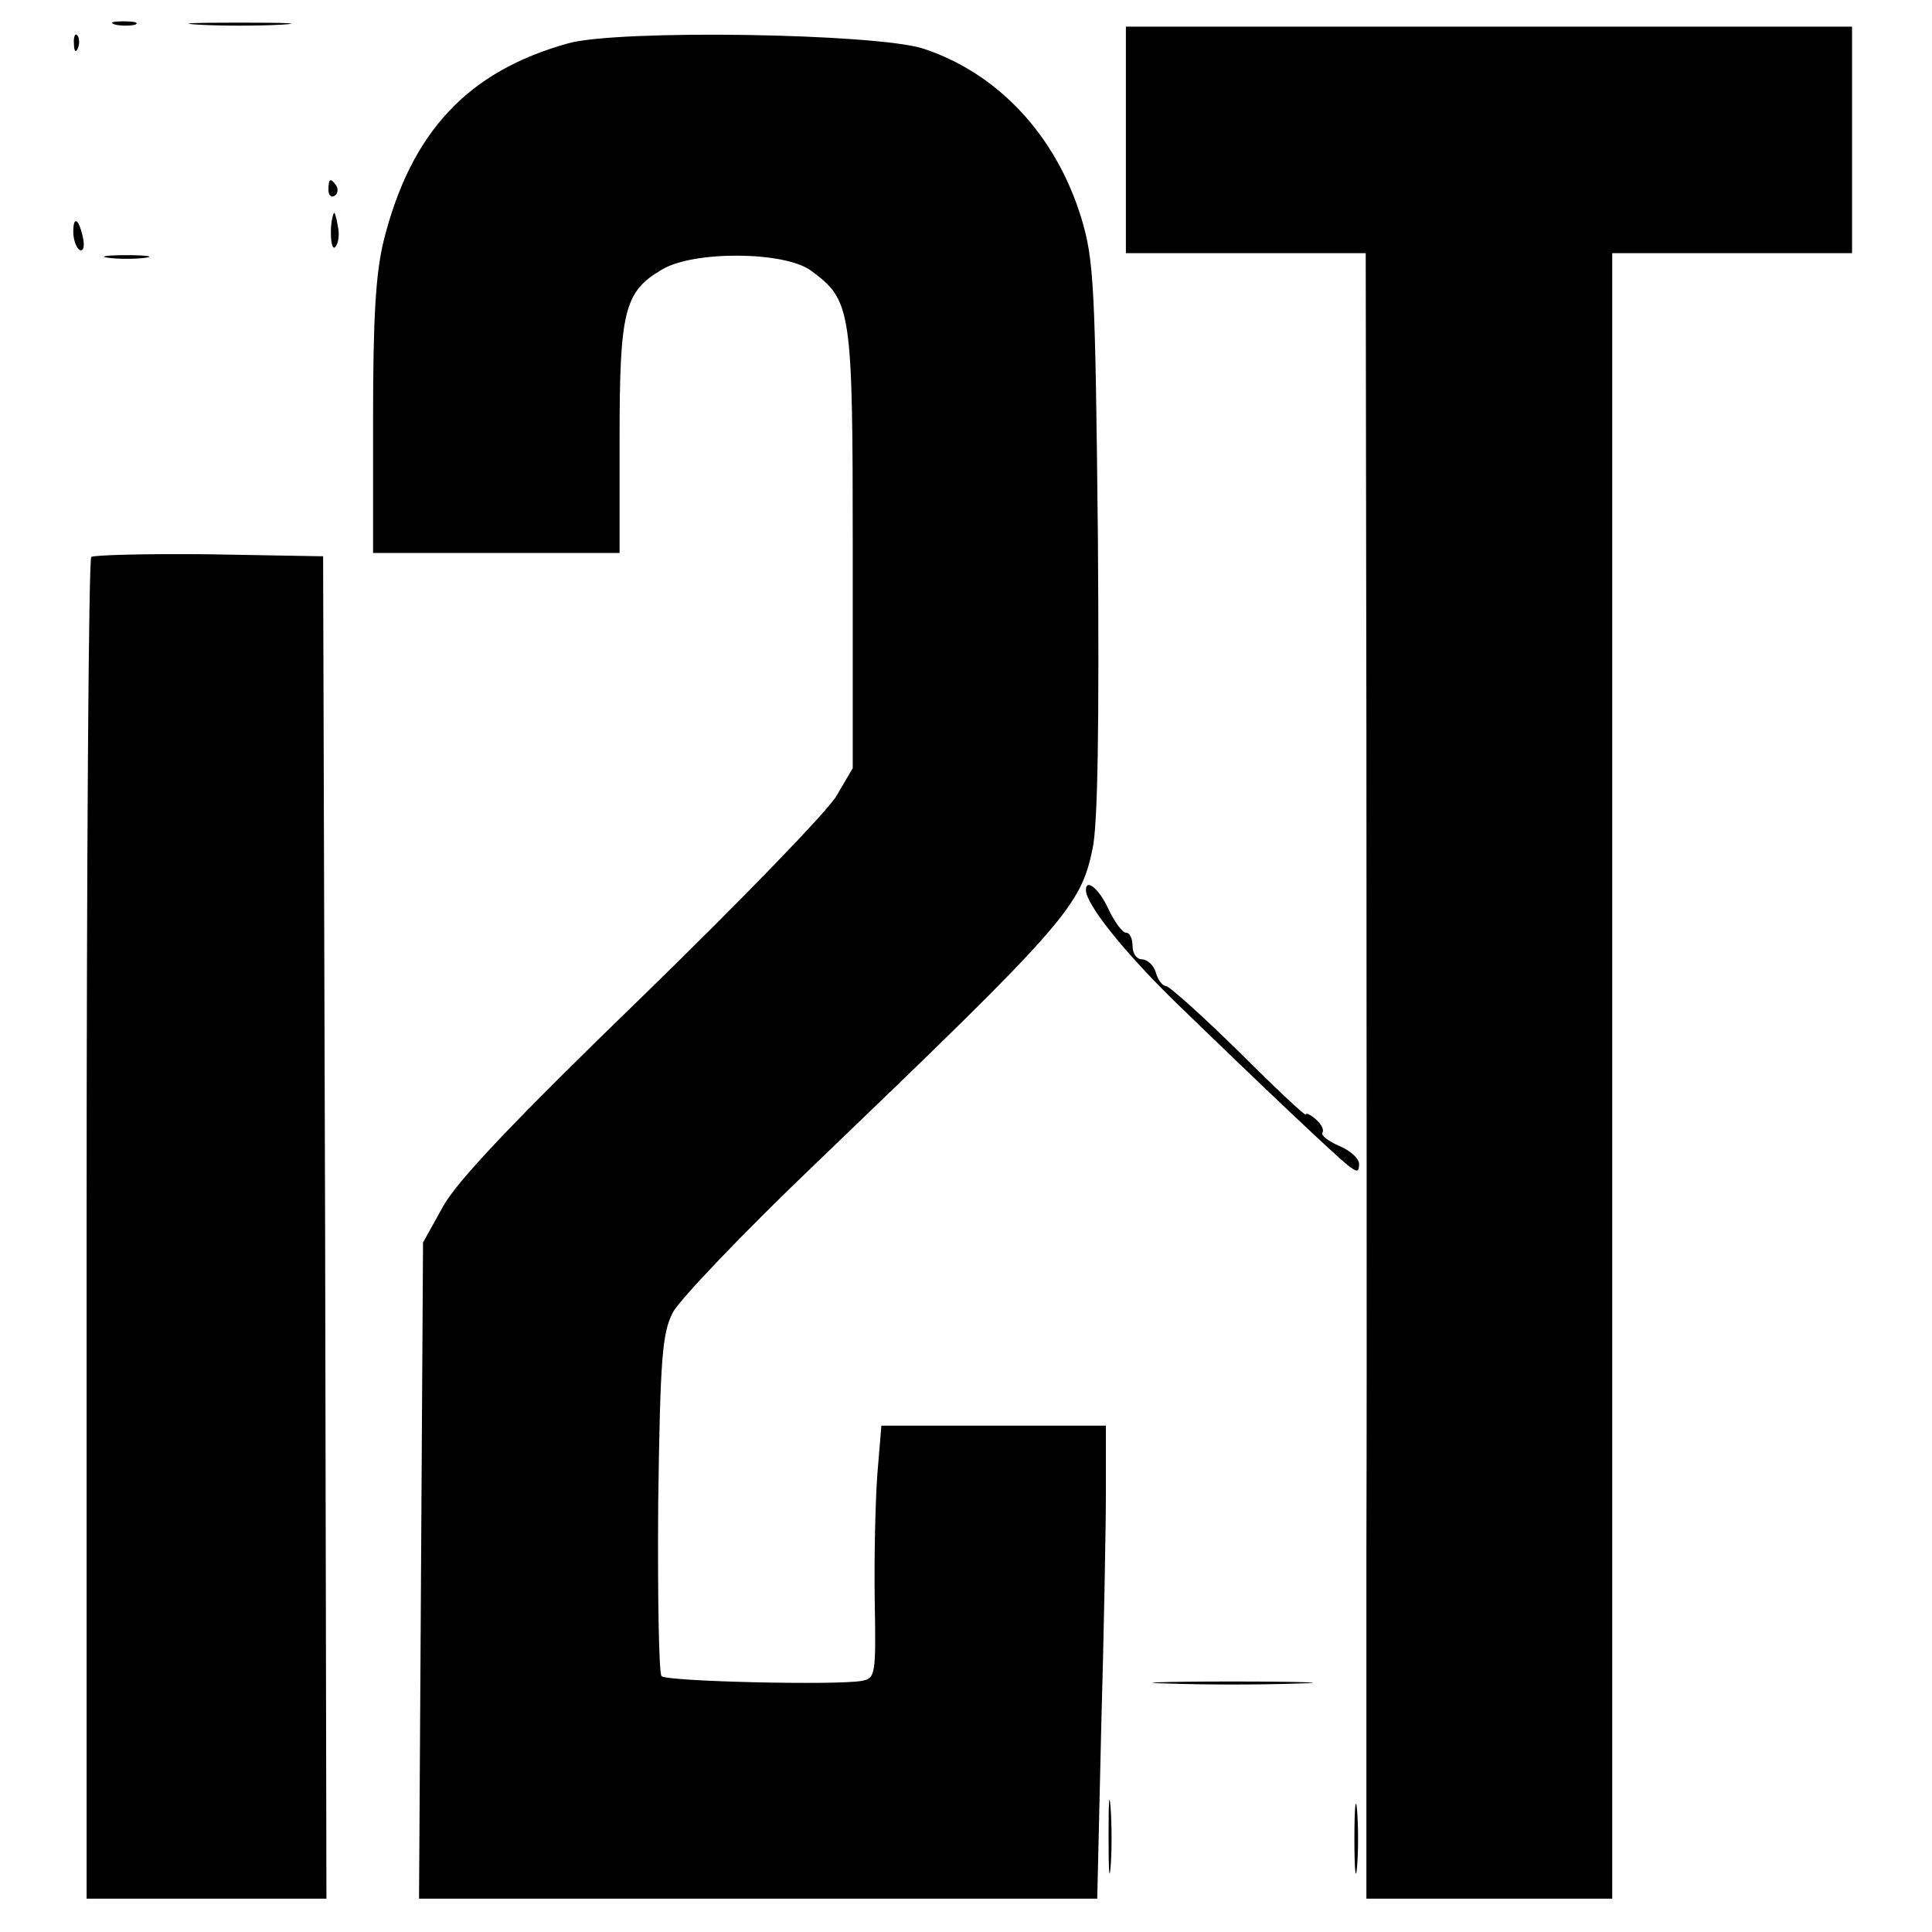 <?xml version="1.0" standalone="no"?>
<!DOCTYPE svg PUBLIC "-//W3C//DTD SVG 20010904//EN"
 "http://www.w3.org/TR/2001/REC-SVG-20010904/DTD/svg10.dtd">
<svg version="1.0" xmlns="http://www.w3.org/2000/svg"
 width="290pt" height="290pt" viewBox="0 0 290 290"
 preserveAspectRatio="xMidYMid meet">
<g transform="translate(0,290) scale(0.1,-0.1)"
fill="#000000" stroke="none">
<path d="M173 2863 c9 -2 23 -2 30 0 6 3 -1 5 -18 5 -16 0 -22 -2 -12 -5z"/>
<path d="M298 2863 c34 -2 90 -2 125 0 34 2 6 3 -63 3 -69 0 -97 -1 -62 -3z"/>
<path d="M1690 2690 l0 -170 180 0 180 0 1 -707 c0 -390 1 -945 0 -1235 l0
-528 185 0 184 0 0 1235 0 1235 180 0 180 0 0 170 0 170 -545 0 -545 0 0 -170z"/>
<path d="M111 2834 c0 -11 3 -14 6 -6 3 7 2 16 -1 19 -3 4 -6 -2 -5 -13z"/>
<path d="M853 2835 c-151 -42 -236 -133 -277 -296 -12 -49 -16 -114 -16 -267
l0 -202 185 0 185 0 0 171 c0 192 7 221 63 254 47 29 184 28 224 -1 61 -45 63
-56 63 -418 l0 -329 -24 -41 c-13 -23 -145 -159 -293 -303 -193 -187 -277
-276 -298 -314 l-30 -54 -3 -492 -3 -493 509 0 509 0 6 257 c4 141 7 301 7
355 l0 98 -169 0 -168 0 -6 -72 c-3 -40 -5 -126 -4 -190 2 -112 1 -117 -19
-121 -38 -7 -293 -1 -301 7 -4 4 -6 121 -5 259 3 219 6 256 22 287 10 19 107
121 216 225 373 358 396 384 414 471 8 37 10 186 8 466 -4 382 -6 418 -25 481
-38 124 -125 217 -237 254 -72 23 -457 29 -533 8z"/>
<path d="M493 2615 c0 -8 4 -12 9 -9 5 3 6 10 3 15 -9 13 -12 11 -12 -6z"/>
<path d="M501 2580 c-7 -16 -5 -58 2 -51 5 5 7 19 4 32 -2 13 -5 22 -6 19z"/>
<path d="M110 2552 c0 -11 4 -23 9 -27 6 -3 8 4 6 16 -6 30 -15 37 -15 11z"/>
<path d="M163 2513 c15 -2 39 -2 55 0 15 2 2 4 -28 4 -30 0 -43 -2 -27 -4z"/>
<path d="M137 2064 c-4 -4 -7 -459 -7 -1011 l0 -1003 180 0 180 0 -2 1007 -3
1008 -171 3 c-93 1 -173 -1 -177 -4z"/>
<path d="M1630 1564 c0 -21 55 -90 129 -163 137 -133 245 -235 264 -250 14
-11 17 -11 17 2 0 8 -13 20 -30 27 -16 7 -28 16 -25 20 3 4 -2 13 -10 20 -8 7
-15 10 -15 7 0 -3 -45 39 -100 94 -55 54 -105 99 -110 99 -5 0 -12 9 -15 20
-3 11 -13 20 -21 20 -8 0 -14 9 -14 20 0 11 -4 20 -10 20 -5 0 -17 16 -26 35
-14 31 -34 47 -34 29z"/>
<path d="M1753 373 c53 -2 141 -2 195 0 53 1 9 3 -98 3 -107 0 -151 -2 -97 -3z"/>
<path d="M1664 145 c0 -50 1 -71 3 -48 2 23 2 64 0 90 -2 26 -3 8 -3 -42z"/>
<path d="M2033 140 c0 -47 2 -66 4 -42 2 23 2 61 0 85 -2 23 -4 4 -4 -43z"/>
</g>
</svg>
